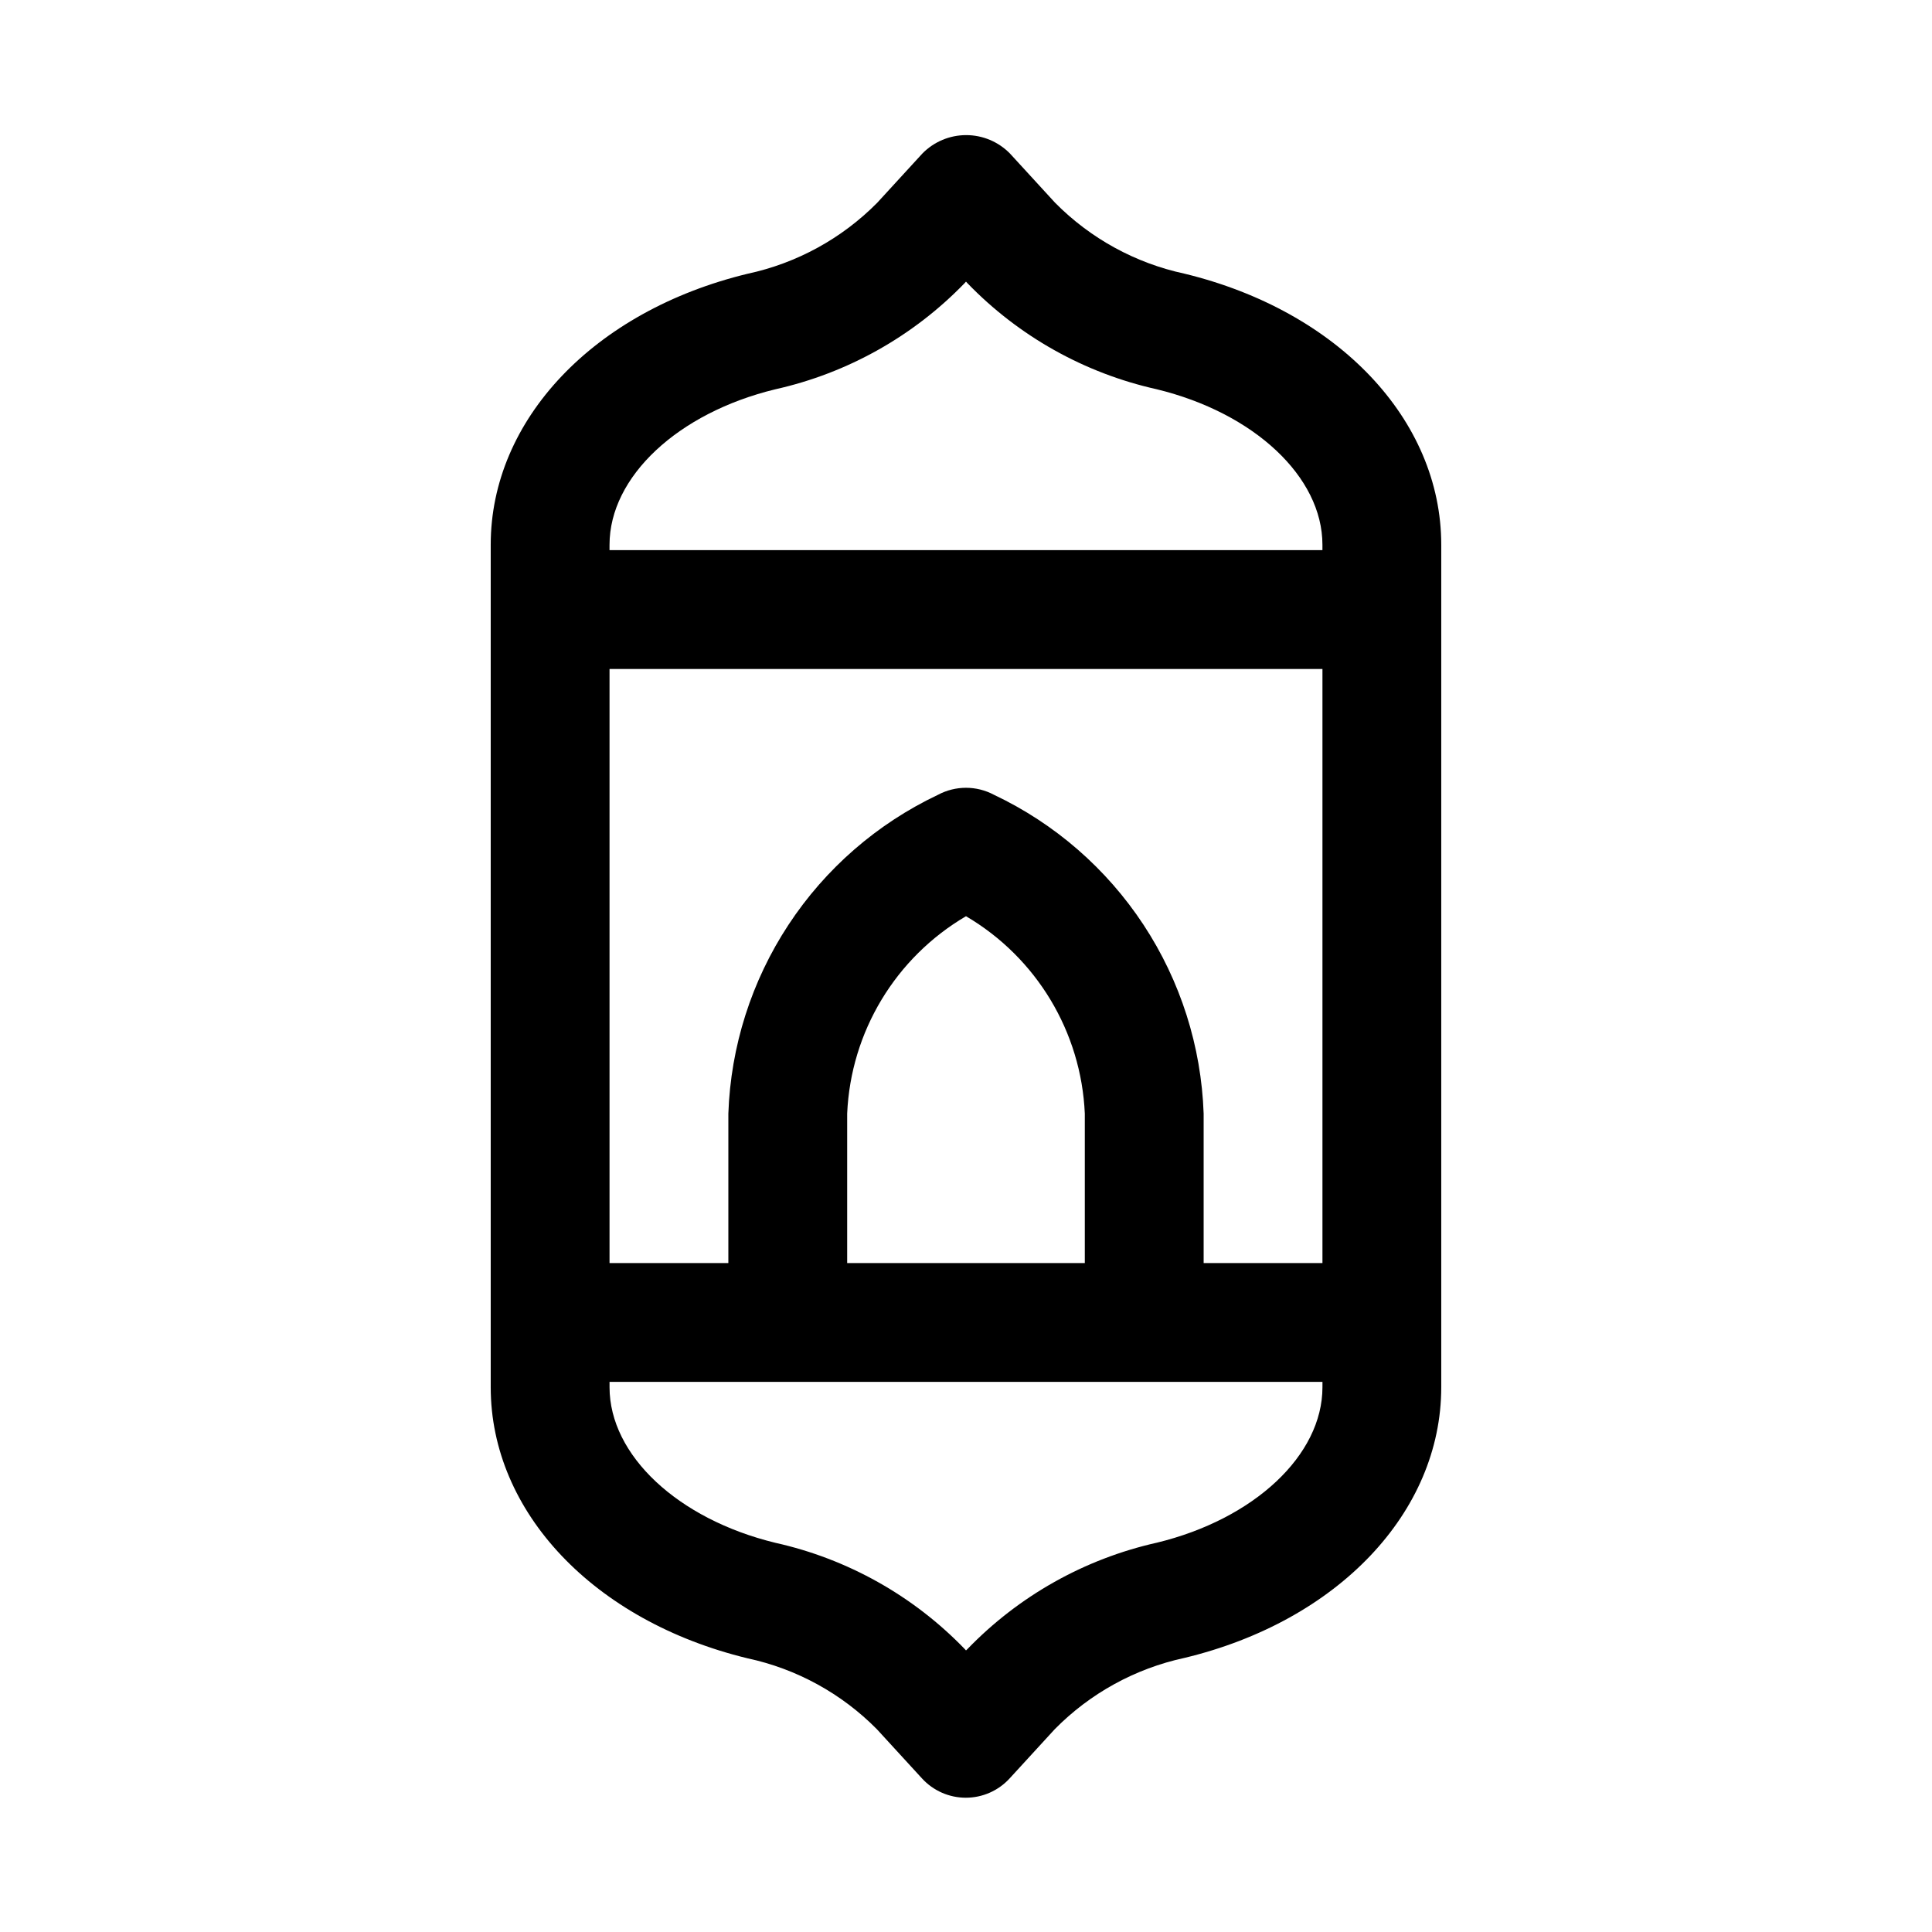 <?xml version="1.0" encoding="UTF-8"?>
<!-- The Best Svg Icon site in the world: iconSvg.co, Visit us! https://iconsvg.co -->
<svg fill="#000000" width="800px" height="800px" version="1.1" viewBox="144 144 512 512" xmlns="http://www.w3.org/2000/svg">
 <path d="m457.92 216.53c-13.023-2.789-24.945-9.324-34.309-18.797l-11.965-13.051c-3.055-3.117-7.238-4.875-11.602-4.875-4.367 0-8.547 1.758-11.605 4.875l-11.965 13.051c-9.375 9.48-21.316 16.02-34.352 18.816-40.746 9.855-68.078 38.711-68.078 71.809v223.28c0 33.062 27.332 61.953 68.031 71.824h-0.004c13.023 2.789 24.949 9.324 34.309 18.797l11.965 13.051c2.981 3.254 7.191 5.106 11.605 5.106 4.41 0 8.621-1.852 11.602-5.106l11.965-13.051c9.367-9.508 21.309-16.074 34.355-18.891 40.746-9.777 68.074-38.637 68.074-71.73v-223.28c0-33.098-27.328-61.953-68.027-71.828zm-26.434 262.19h-62.977v-39.613c0.949-21.645 12.805-41.332 31.488-52.301 18.684 10.969 30.535 30.656 31.488 52.301zm-24.074-124.09c-4.633-2.477-10.195-2.477-14.832 0-16.117 7.629-29.828 19.547-39.625 34.449-9.801 14.898-15.312 32.211-15.934 50.031v39.613h-31.488v-157.44h188.93v157.44h-31.484v-39.613c-0.625-17.82-6.137-35.133-15.934-50.031-9.801-14.902-23.512-26.82-39.629-34.449zm-101.88-66.266c0-17.996 18.074-34.938 43.957-41.203 19.109-4.277 36.547-14.059 50.16-28.137l0.348-0.391 0.363 0.395-0.004-0.004c13.602 14.082 31.039 23.859 50.145 28.121 25.883 6.281 43.957 23.223 43.957 41.219v1.43h-188.93zm188.93 223.28c0 17.996-18.074 34.938-43.957 41.203v-0.004c-19.117 4.301-36.555 14.109-50.16 28.215l-0.344 0.316-0.363-0.395c-13.602-14.078-31.039-23.855-50.145-28.117-25.883-6.285-43.957-23.223-43.957-41.219v-1.434h188.93z"/>
</svg>